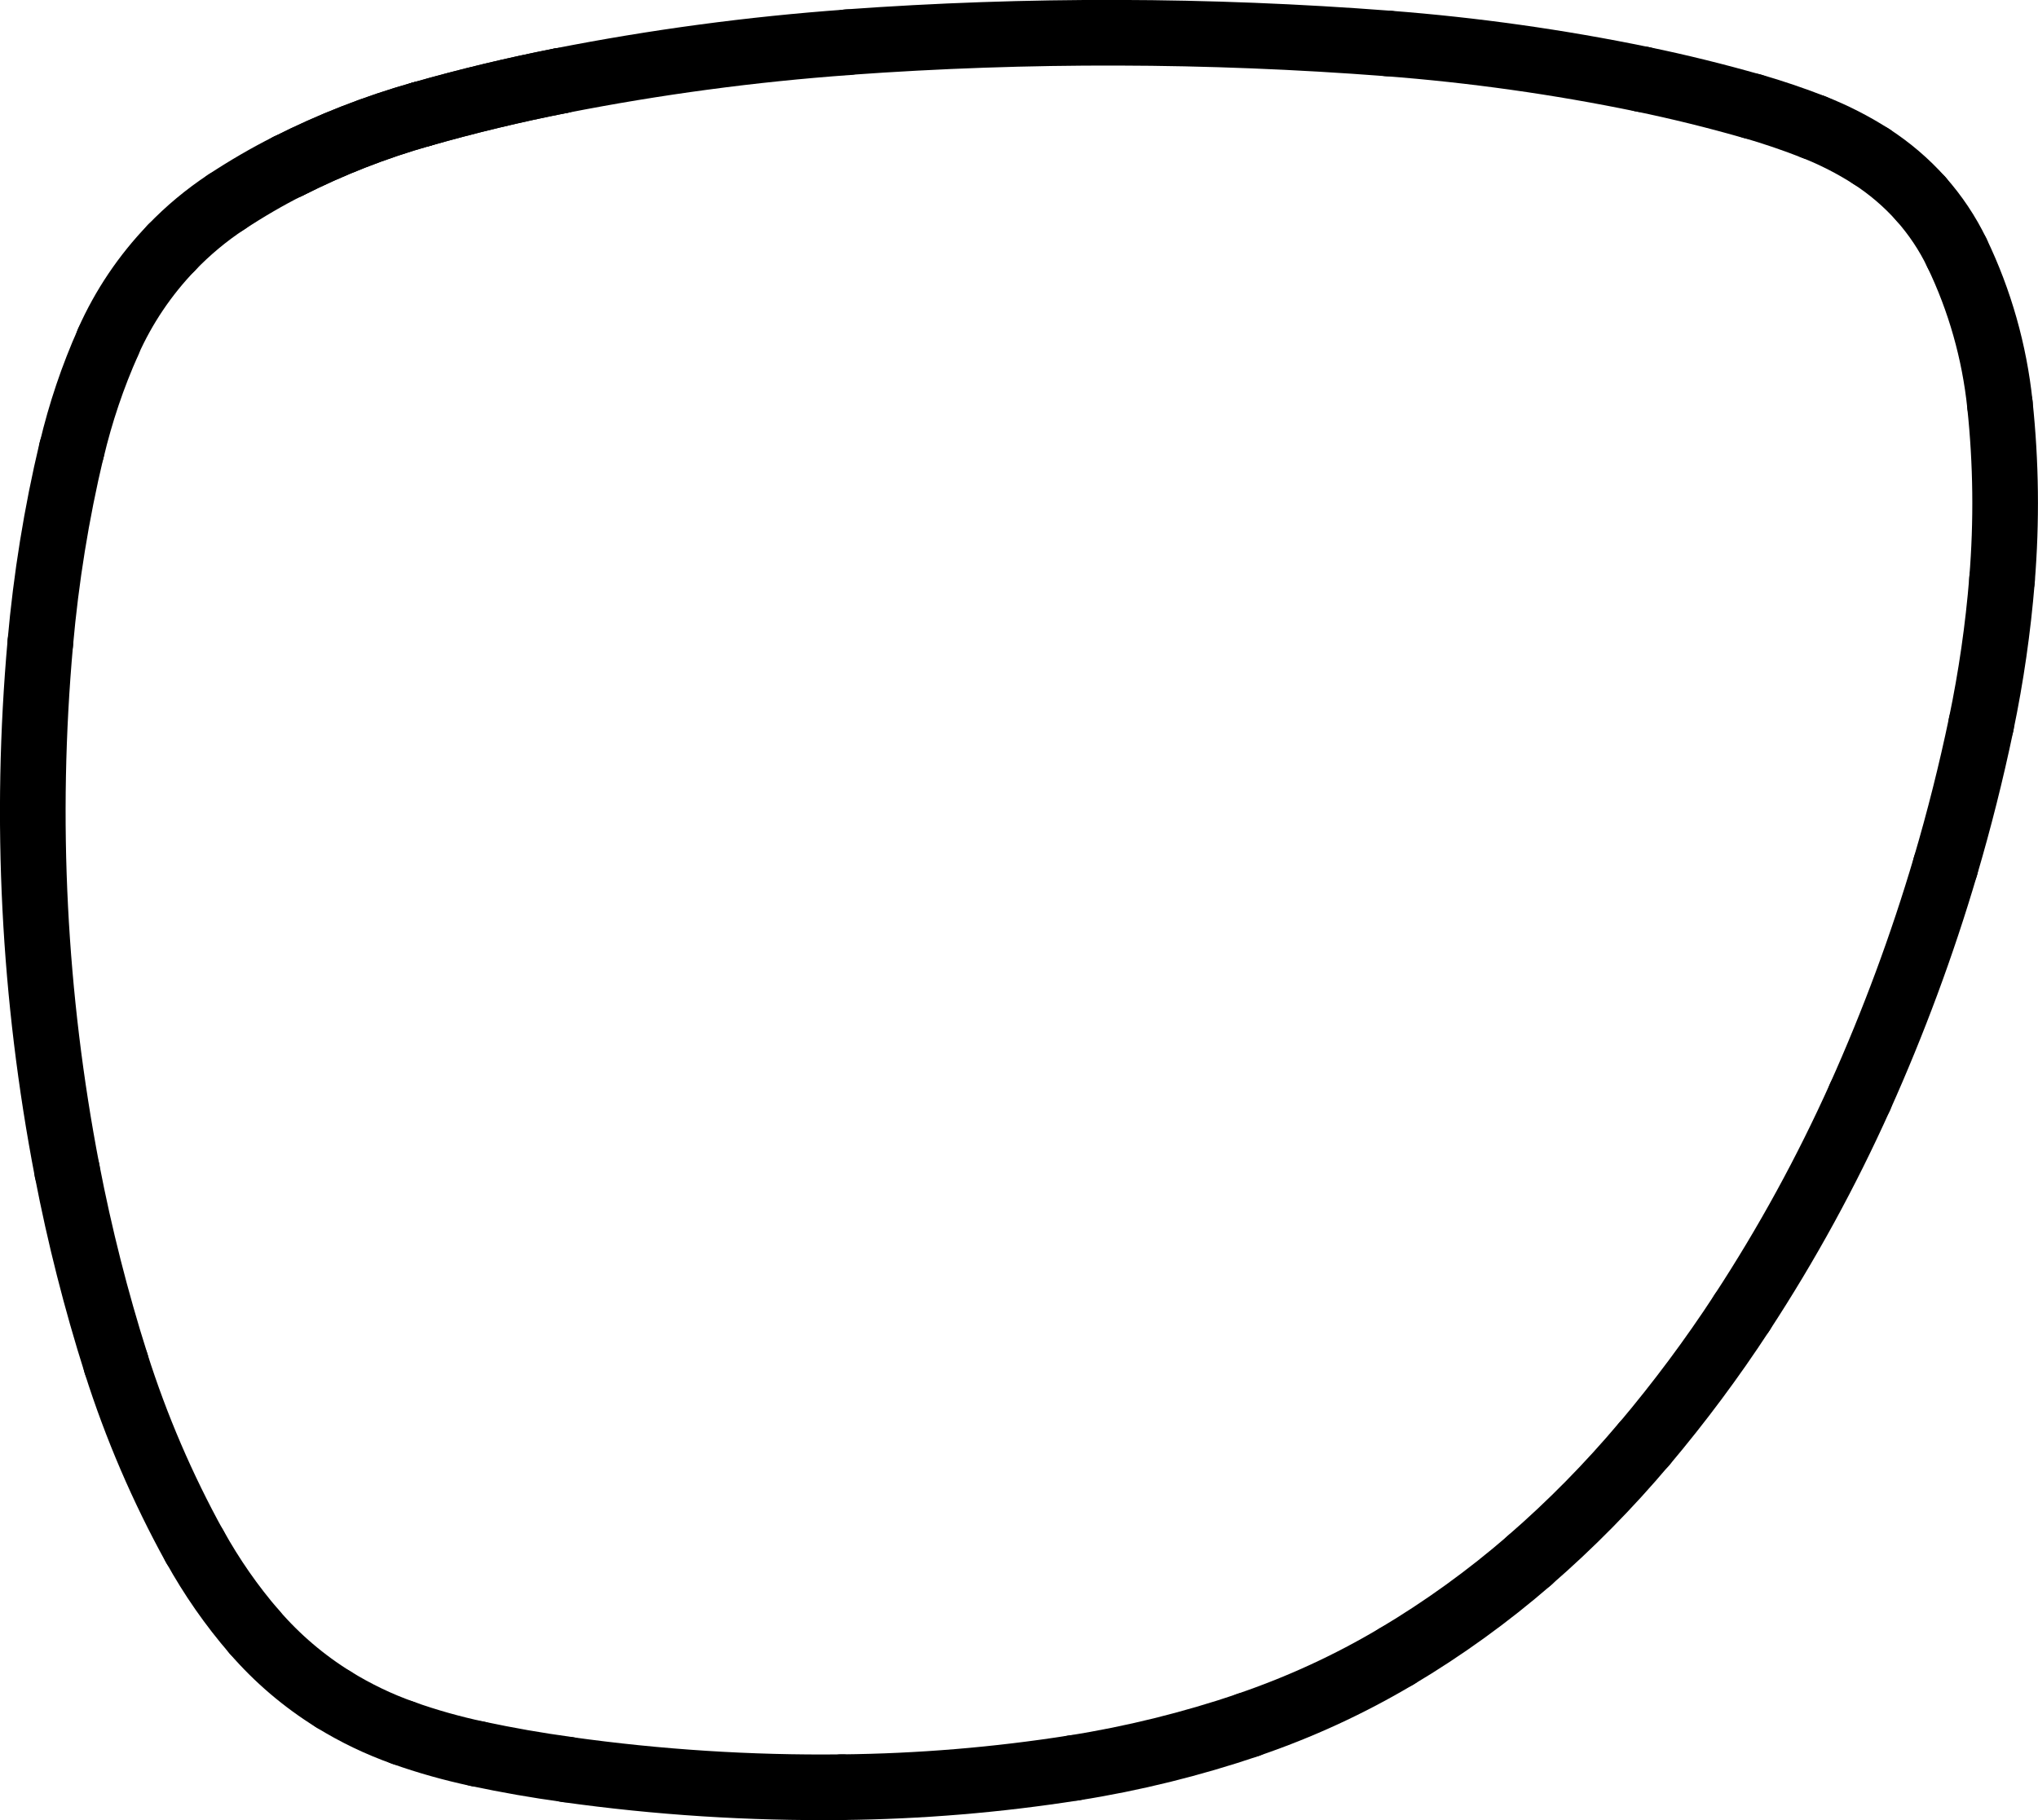 <?xml version="1.0" encoding="UTF-8"?>
<svg id="Layer_2" data-name="Layer 2" xmlns="http://www.w3.org/2000/svg" viewBox="0 0 155.24 138.67">
  <defs>
    <style>
      .cls-1 {
        fill: none;
        stroke: #000;
        stroke-linecap: round;
        stroke-miterlimit: 10;
        stroke-width: 5px;
      }
    </style>
  </defs>
  <g id="Layer_1-2" data-name="Layer 1">
    <path class="cls-1" d="M42.71,6.15c-3.57.7-7.11,1.55-10.61,2.55"/>
    <path class="cls-1" d="M32.09,8.7c-3.5.99-6.89,2.32-10.13,3.96"/>
    <path class="cls-1" d="M21.96,12.65c-1.63.82-3.2,1.74-4.72,2.74"/>
    <path class="cls-1" d="M17.24,15.39c-1.52,1-2.92,2.17-4.18,3.48"/>
    <path class="cls-1" d="M13.06,18.87c-2.01,2.09-3.64,4.51-4.82,7.16"/>
    <path class="cls-1" d="M8.25,26.03c-1.19,2.66-2.12,5.43-2.79,8.26"/>
    <path class="cls-1" d="M5.45,34.29c-1.15,4.84-1.94,9.75-2.38,14.7"/>
    <path class="cls-1" d="M3.07,48.99c-1.2,13.43-.51,26.96,2.04,40.2"/>
    <path class="cls-1" d="M5.11,89.18c.96,4.97,2.2,9.87,3.73,14.69"/>
    <path class="cls-1" d="M8.84,103.88c1.53,4.83,3.54,9.5,5.98,13.93"/>
    <path class="cls-1" d="M14.83,117.81c1.29,2.33,2.81,4.52,4.55,6.53"/>
    <path class="cls-1" d="M19.38,124.34c1.74,2.01,3.77,3.74,6.03,5.14"/>
    <path class="cls-1" d="M25.41,129.48c1.67,1.03,3.45,1.89,5.3,2.54"/>
    <path class="cls-1" d="M30.7,132.02c1.85.66,3.75,1.19,5.67,1.6"/>
    <path class="cls-1" d="M36.38,133.62c2.26.48,4.53.88,6.82,1.19"/>
    <path class="cls-1" d="M43.2,134.82c6.93.97,13.93,1.42,20.93,1.34"/>
    <path class="cls-1" d="M64.13,136.16c5.92-.06,11.83-.55,17.68-1.47"/>
    <path class="cls-1" d="M81.81,134.69c4.51-.71,8.94-1.81,13.26-3.27"/>
    <path class="cls-1" d="M95.07,131.41c3.94-1.34,7.74-3.09,11.32-5.22"/>
    <path class="cls-1" d="M106.39,126.19c3.58-2.13,6.97-4.58,10.12-7.31"/>
    <path class="cls-1" d="M116.5,118.88c3.14-2.72,6.06-5.69,8.74-8.87"/>
    <path class="cls-1" d="M125.25,110.01c2.68-3.18,5.17-6.52,7.44-10"/>
    <path class="cls-1" d="M132.69,100.01c3.42-5.23,6.43-10.73,8.99-16.43"/>
    <path class="cls-1" d="M141.68,83.58c2.56-5.71,4.74-11.58,6.51-17.58"/>
    <path class="cls-1" d="M148.19,66c1.05-3.56,1.96-7.17,2.72-10.81"/>
    <path class="cls-1" d="M150.91,55.19c.76-3.64,1.29-7.32,1.59-11.02"/>
    <path class="cls-1" d="M152.5,44.17c.36-4.44.31-8.91-.16-13.34"/>
    <path class="cls-1" d="M152.34,30.82c-.42-4.01-1.53-7.93-3.28-11.56"/>
    <path class="cls-1" d="M149.06,19.26c-.72-1.5-1.65-2.88-2.75-4.12"/>
    <path class="cls-1" d="M146.31,15.14c-1.11-1.24-2.38-2.32-3.77-3.22"/>
    <path class="cls-1" d="M142.54,11.92c-1.39-.89-2.86-1.64-4.39-2.24"/>
    <path class="cls-1" d="M138.15,9.68c-1.53-.6-3.1-1.13-4.68-1.59"/>
    <path class="cls-1" d="M133.47,8.1c-2.76-.79-5.55-1.48-8.36-2.06"/>
    <path class="cls-1" d="M125.11,6.04c-6.4-1.32-12.88-2.23-19.39-2.73"/>
    <path class="cls-1" d="M105.72,3.31c-13.69-1.05-27.44-1.09-41.14-.1"/>
    <path class="cls-1" d="M64.58,3.22c-7.34.53-14.65,1.51-21.87,2.93"/>
    <path class="cls-1" d="M42.71,6.15c-3.57.7-7.11,1.55-10.61,2.55"/>
    <path class="cls-1" d="M32.09,8.7c-3.5.99-6.89,2.32-10.13,3.96"/>
  </g>
</svg>